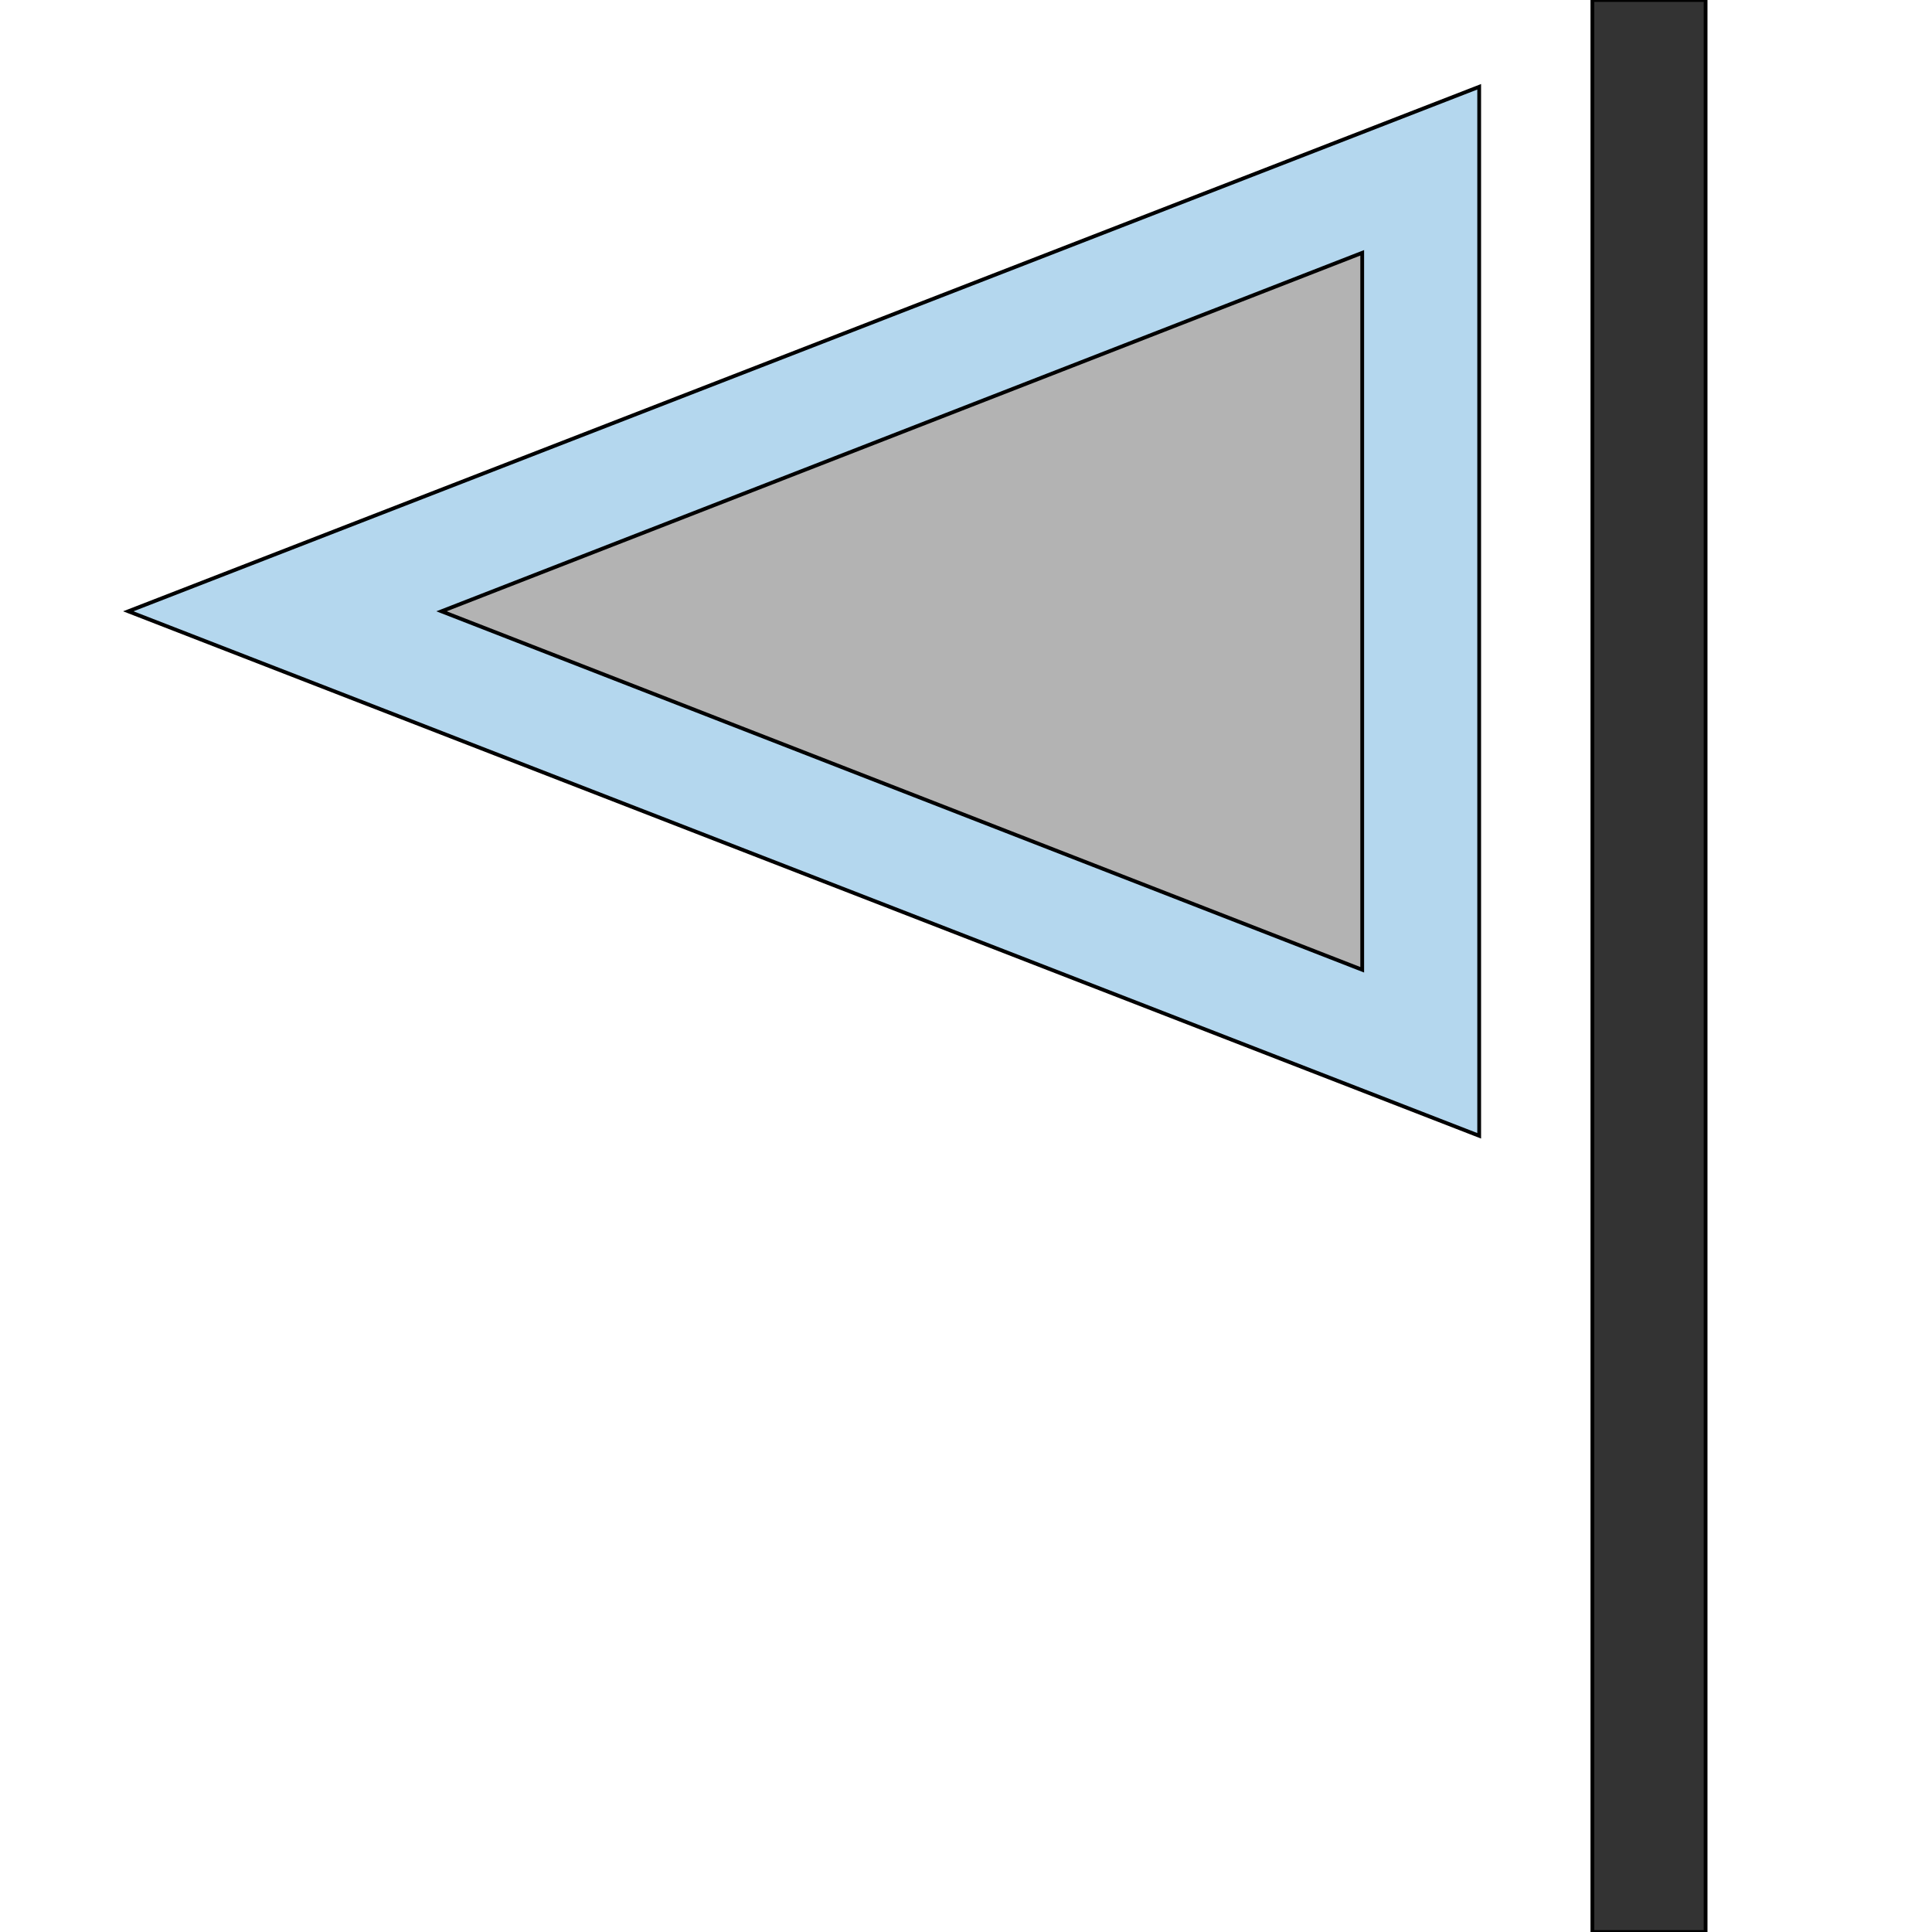 <svg id="th_the_flag" width="100%" height="100%" xmlns="http://www.w3.org/2000/svg" version="1.1" xmlns:xlink="http://www.w3.org/1999/xlink" xmlns:svgjs="http://svgjs.com/svgjs" preserveAspectRatio="xMidYMin slice" data-uid="the_flag" data-keyword="the_flag" viewBox="0 0 512 512" data-colors="[&quot;#b4d7ee&quot;,&quot;#b3b3b3&quot;,&quot;#333333&quot;]"><defs id="SvgjsDefs54279"></defs><path id="th_the_flag_0" d="M392 301L392 23L34 162Z " fill-rule="evenodd" fill="#b4d7ee" stroke-width="1" stroke="#000000"></path><path id="th_the_flag_1" d="M361 257L117 162L361 67Z " fill-rule="evenodd" fill="#b3b3b3" stroke-width="1" stroke="#000000"></path><path id="th_the_flag_2" d="M452 0L452 512L422 512L422 0Z " fill-rule="evenodd" fill="#333333" stroke-width="1" stroke="#000000"></path></svg>